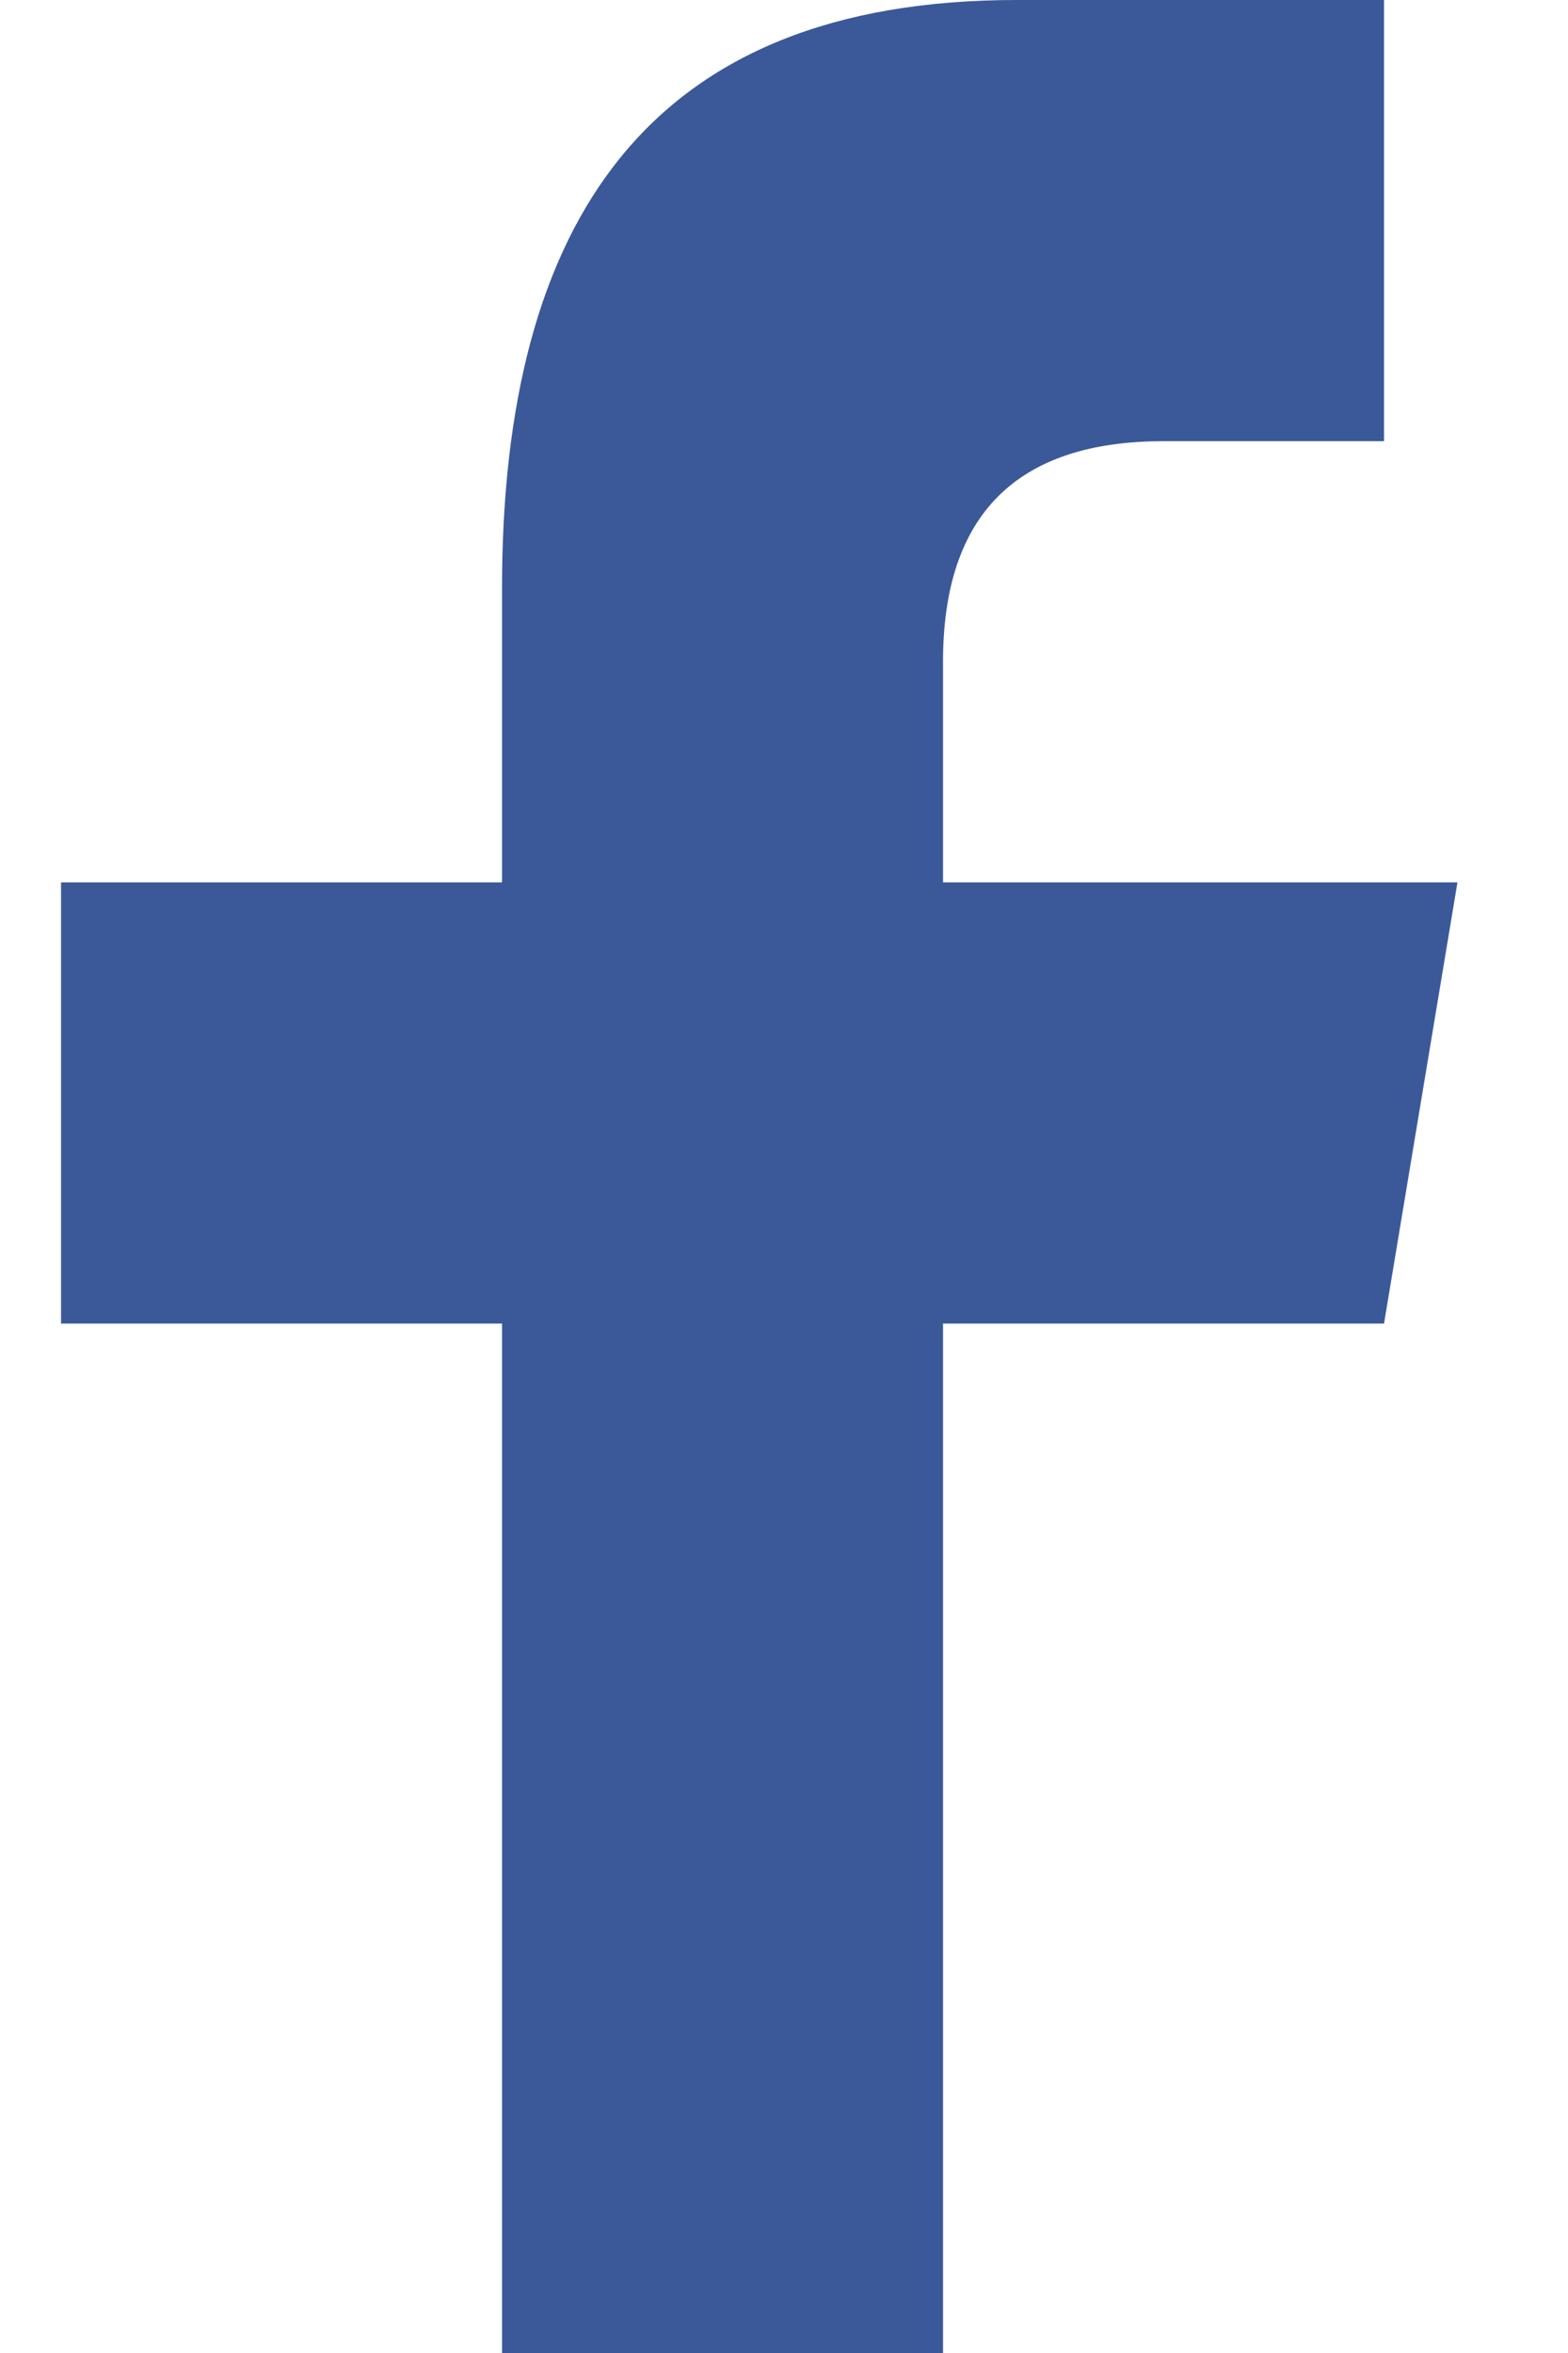 <svg width="12" height="18" viewBox="0 0 12 18" fill="none" xmlns="http://www.w3.org/2000/svg">
<path d="M7.217 18V10.125H10.592L11.154 6.75H7.217V5.062C7.217 3.938 7.78 3.375 8.904 3.375H10.592V0C10.029 0 8.769 0 7.779 0C4.967 0 3.842 1.688 3.842 4.5V6.75H0.467V10.125H3.842V18H7.217Z" fill="#3B5998"/>
</svg>

